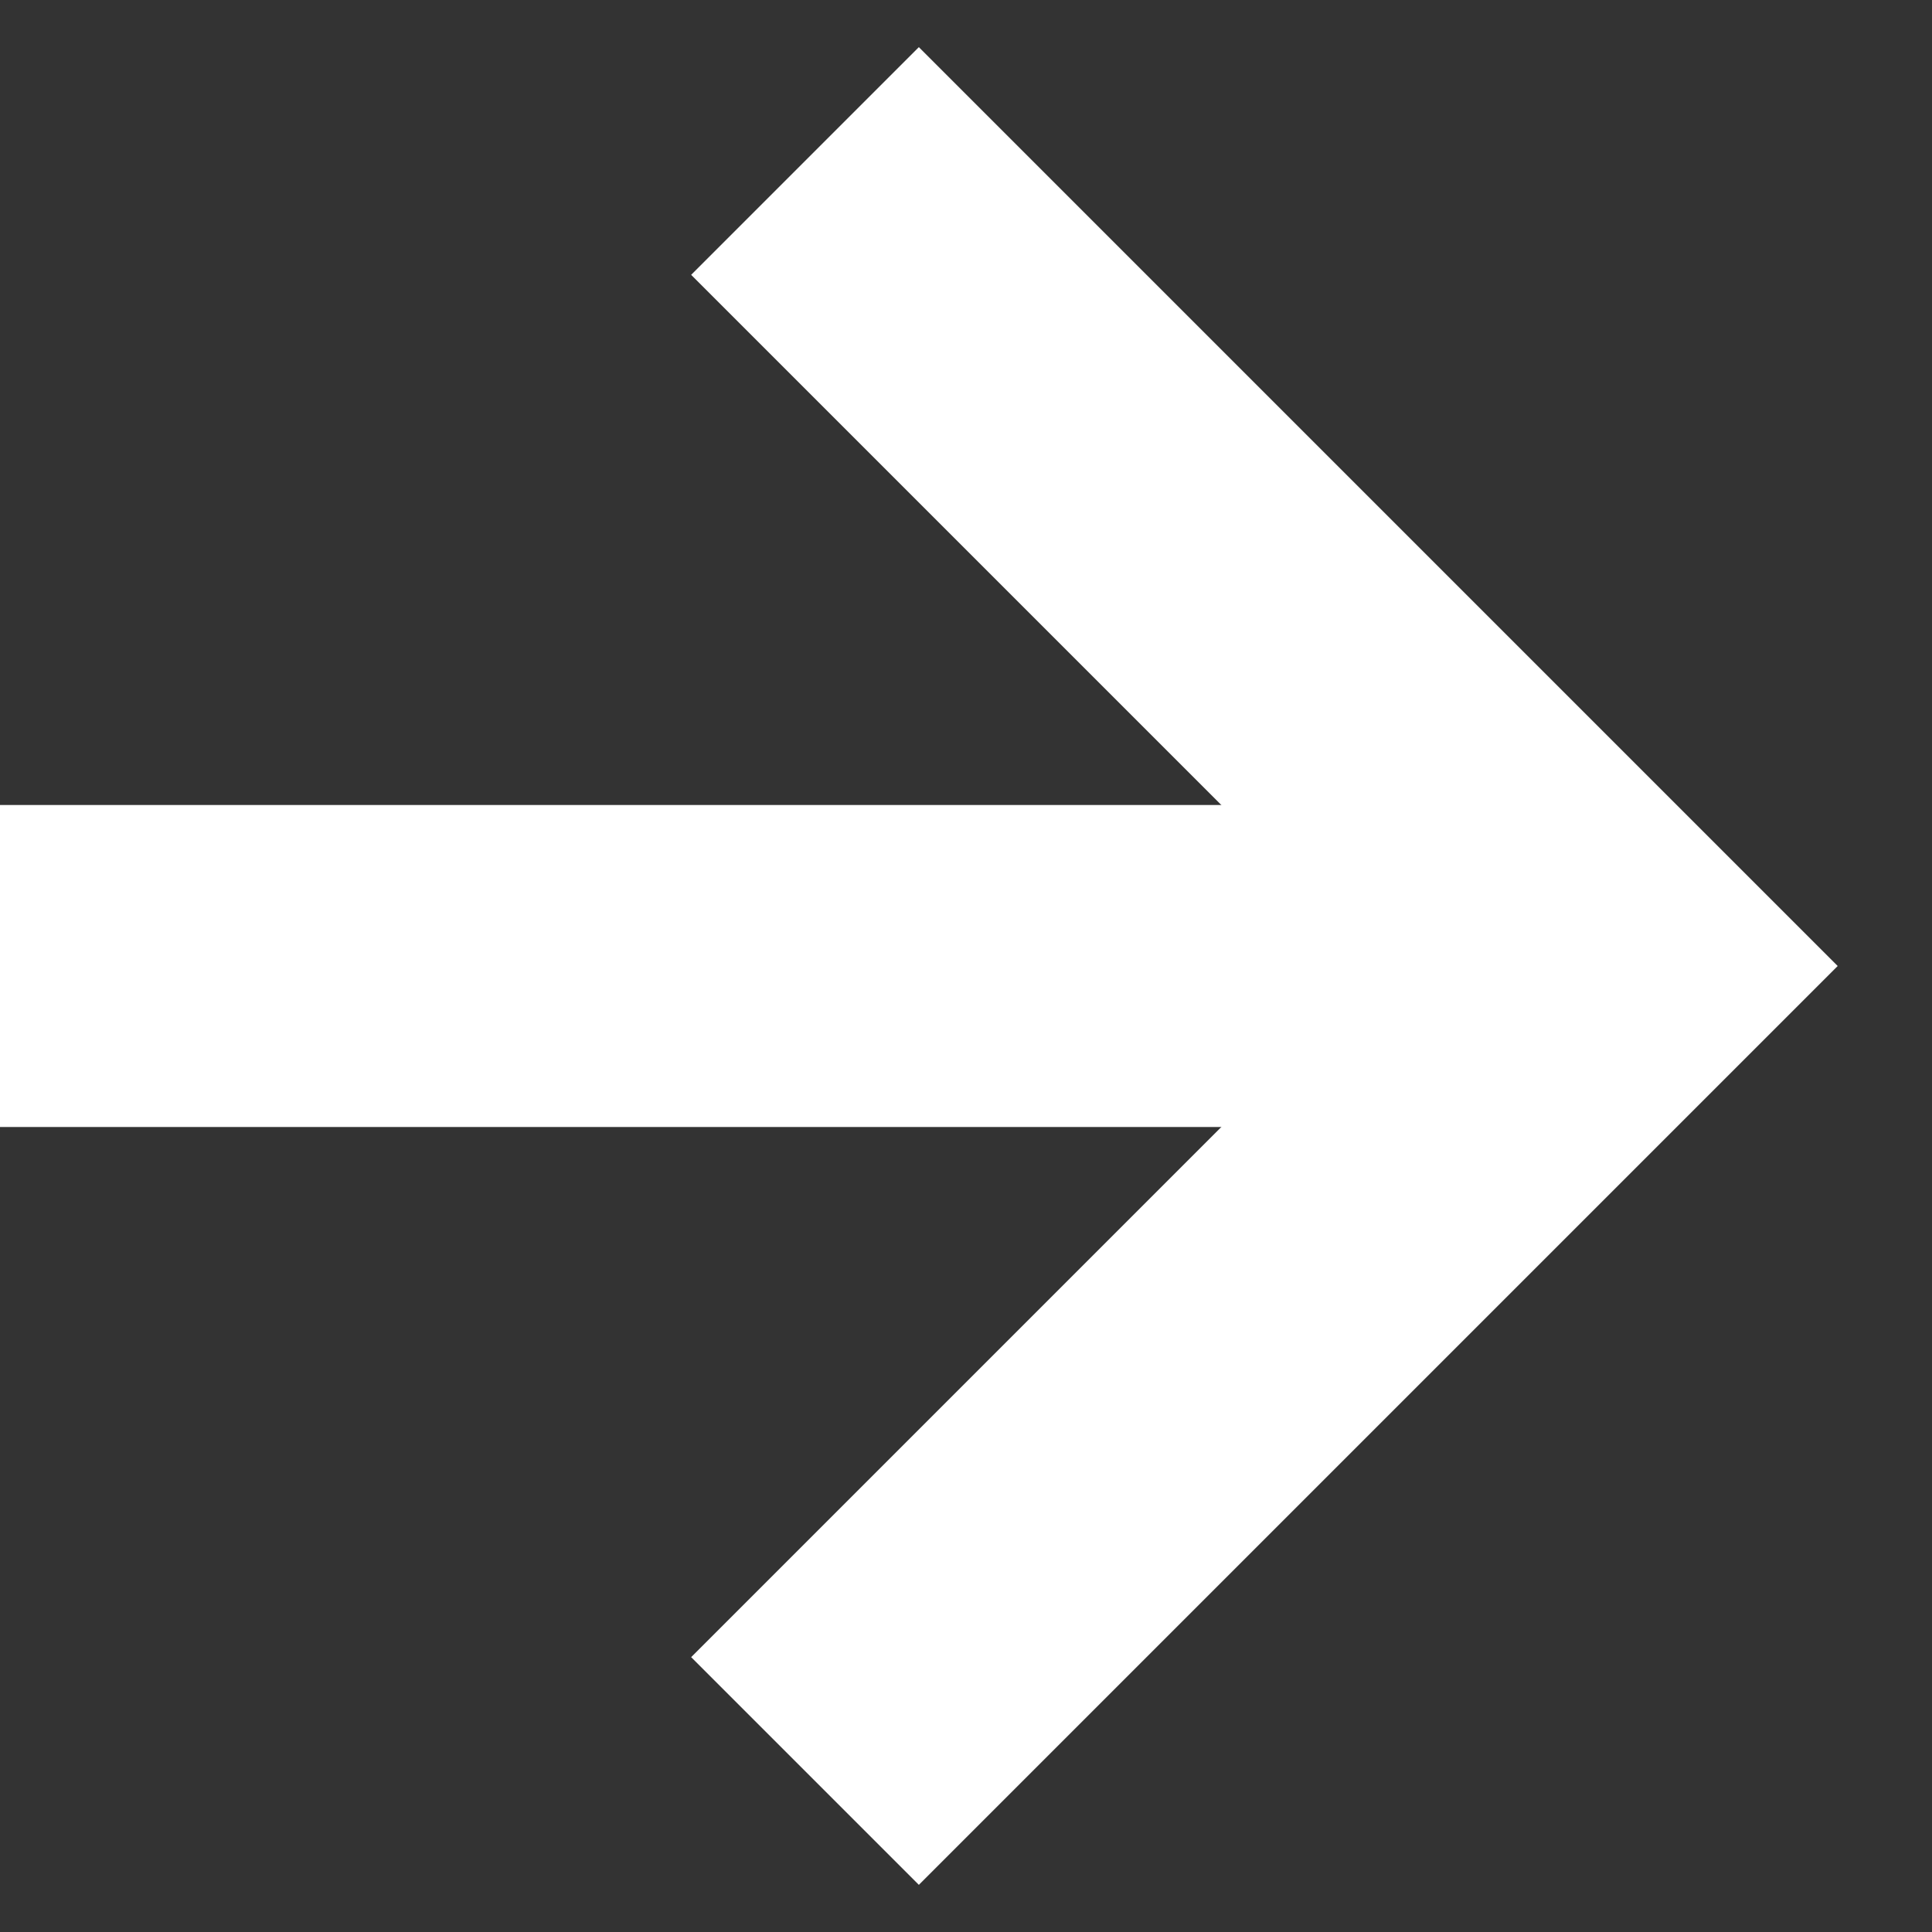<svg width="12" height="12" viewBox="0 0 12 12" fill="none" xmlns="http://www.w3.org/2000/svg">
<rect x="0" y="0" width="12" height="12" fill="#333333" stroke="none"/>
<path d="M5 11L10 6L5 1" stroke="white" stroke-width="2"/>
<line x1="10" y1="6" x2="-8.74229e-08" y2="6" stroke="white" stroke-width="2"/>
</svg>
